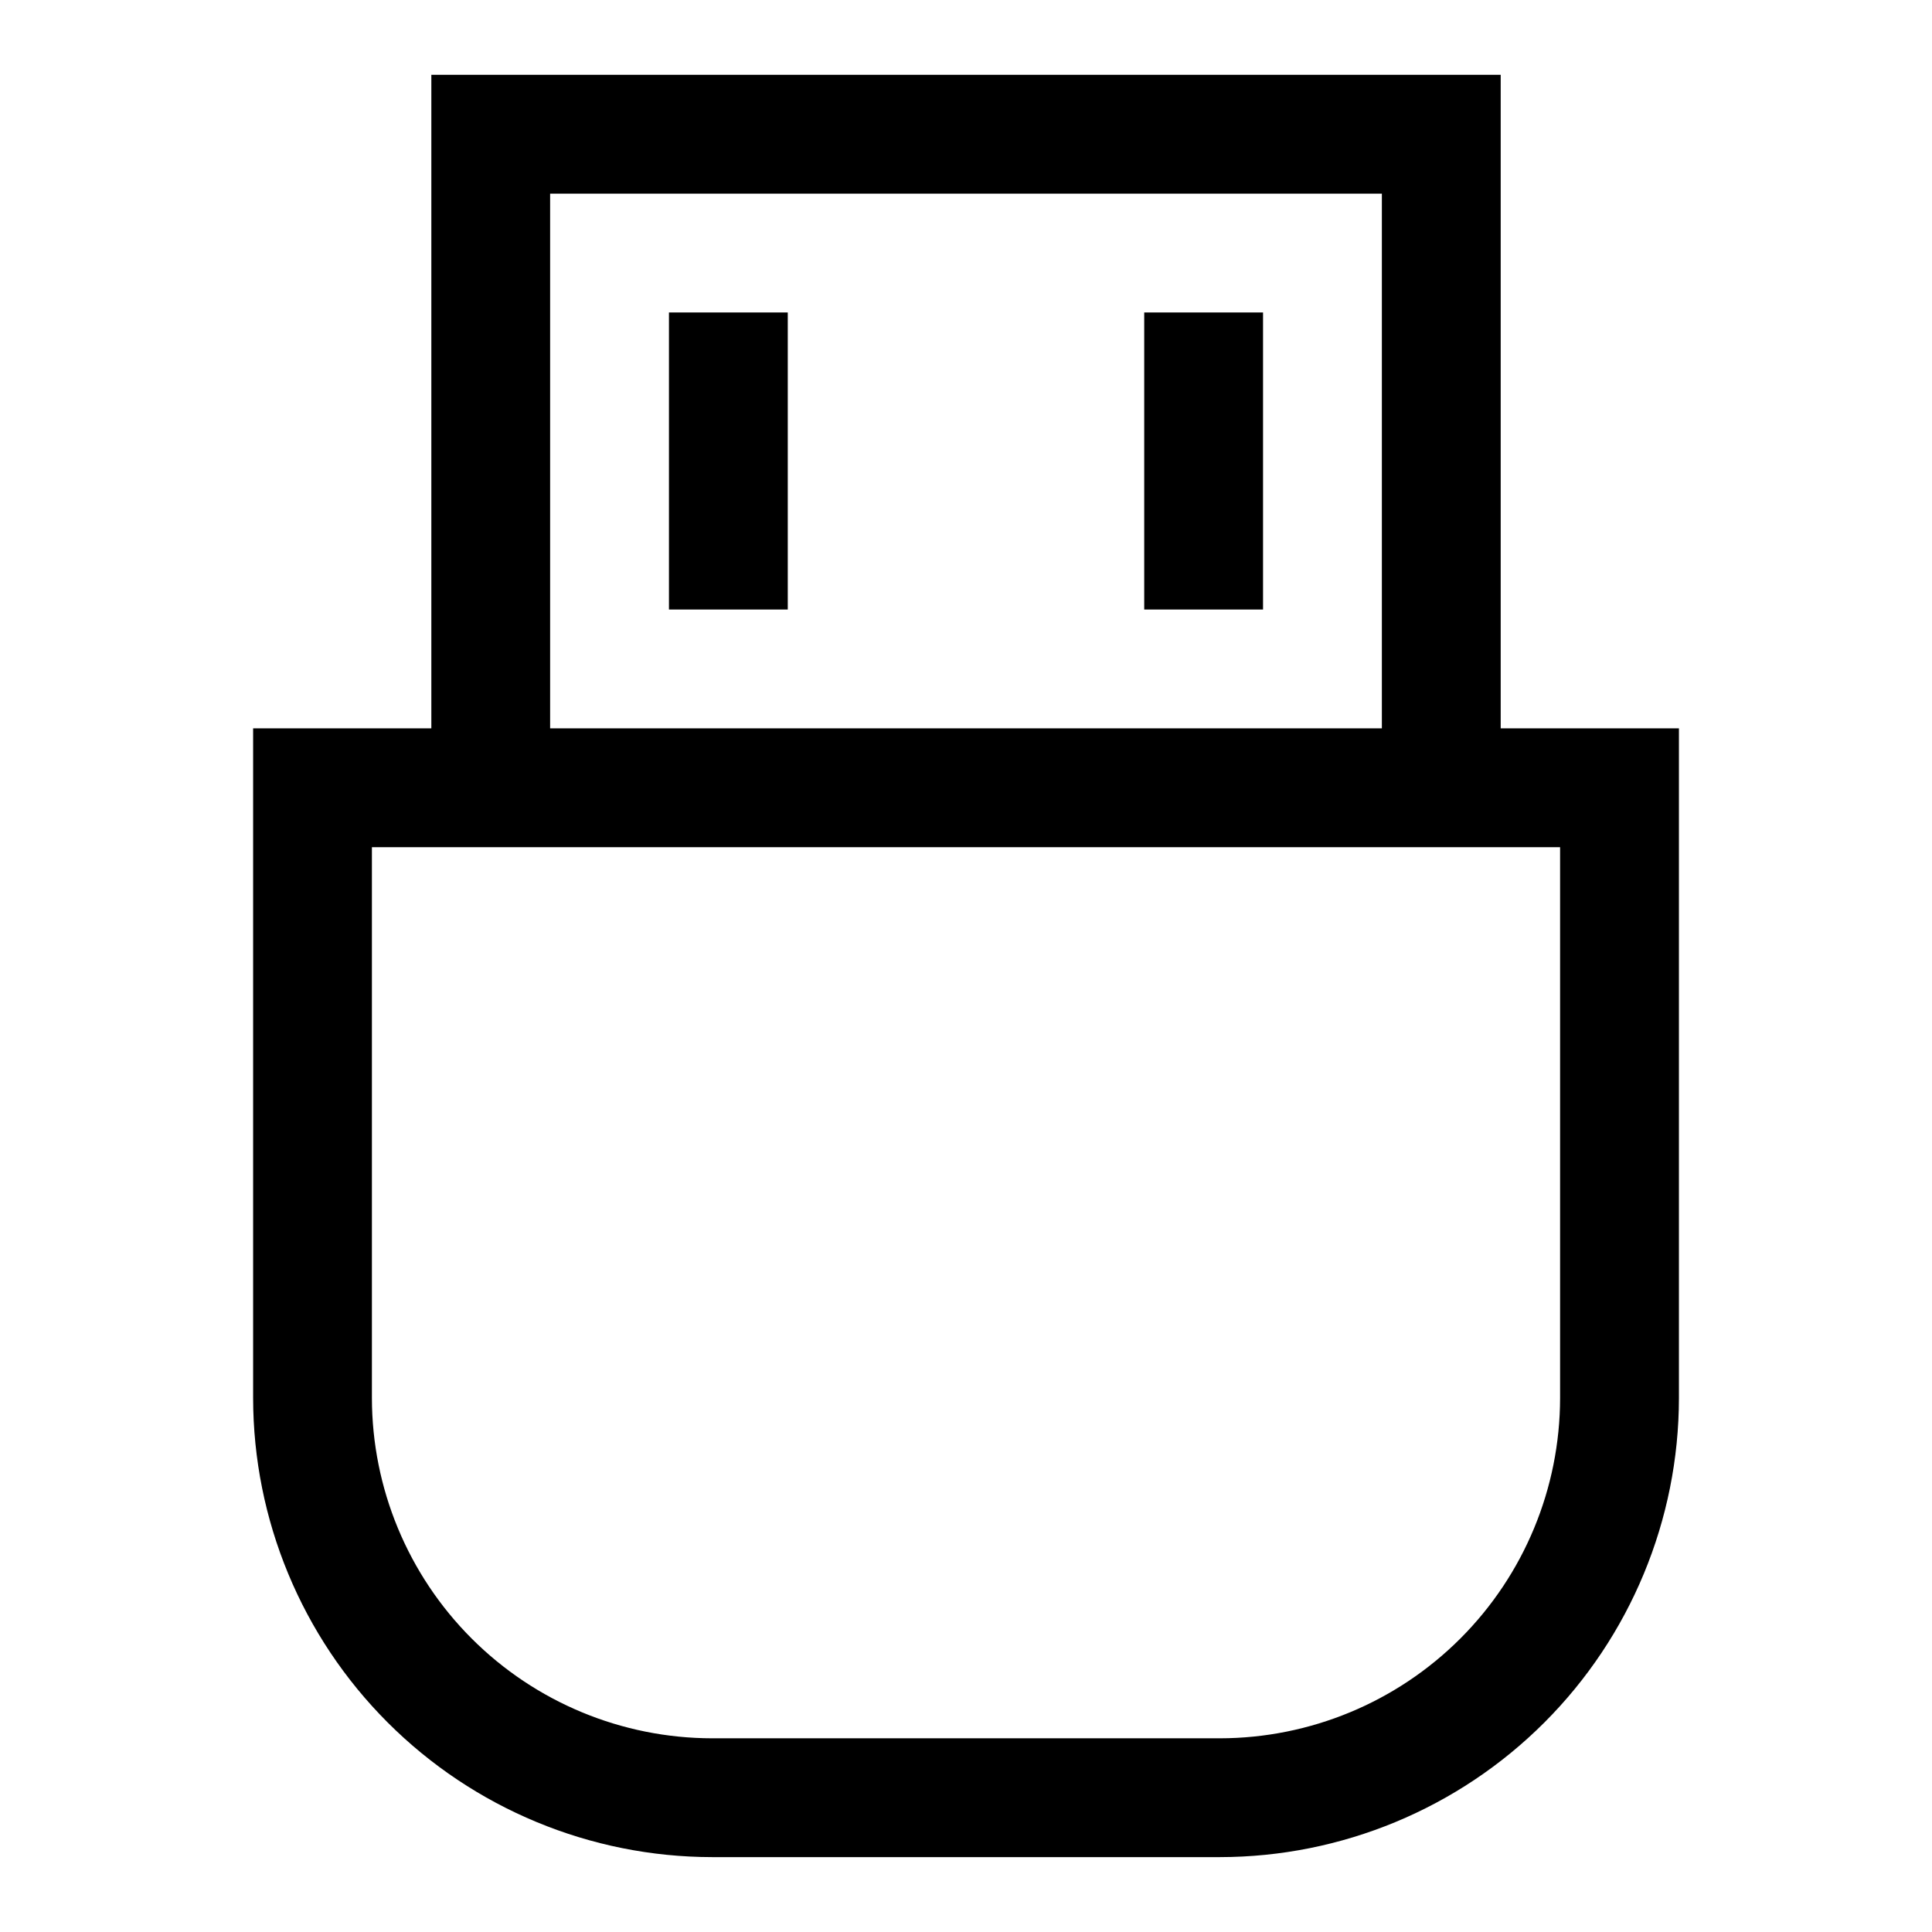 <?xml version="1.0" encoding="UTF-8"?>
<!-- The Best Svg Icon site in the world: iconSvg.co, Visit us! https://iconsvg.co -->
<svg fill="#000000" width="800px" height="800px" version="1.1" viewBox="144 144 512 512" xmlns="http://www.w3.org/2000/svg">
 <g>
  <path d="m541.7 337.02v-173.19h-283.39v173.19h-47.23v177.48c0.031 32.254 12.859 63.18 35.668 85.988 22.809 22.805 53.73 35.633 85.984 35.668h134.55c32.254-0.035 63.18-12.863 85.984-35.668 22.809-22.809 35.637-53.734 35.668-85.988v-177.48zm-251.91-141.7h220.42v141.7l-220.42 0.004zm267.65 319.18c-0.023 23.906-9.531 46.828-26.434 63.73-16.906 16.902-39.824 26.41-63.73 26.438h-134.55c-23.906-0.027-46.824-9.535-63.727-26.438-16.906-16.902-26.414-39.824-26.438-63.73v-145.99h314.88z"/>
  <path d="m321.28 226.81h31.488v78.719h-31.488z"/>
  <path d="m447.23 226.81h31.488v78.719h-31.488z"/>
 </g>
</svg>